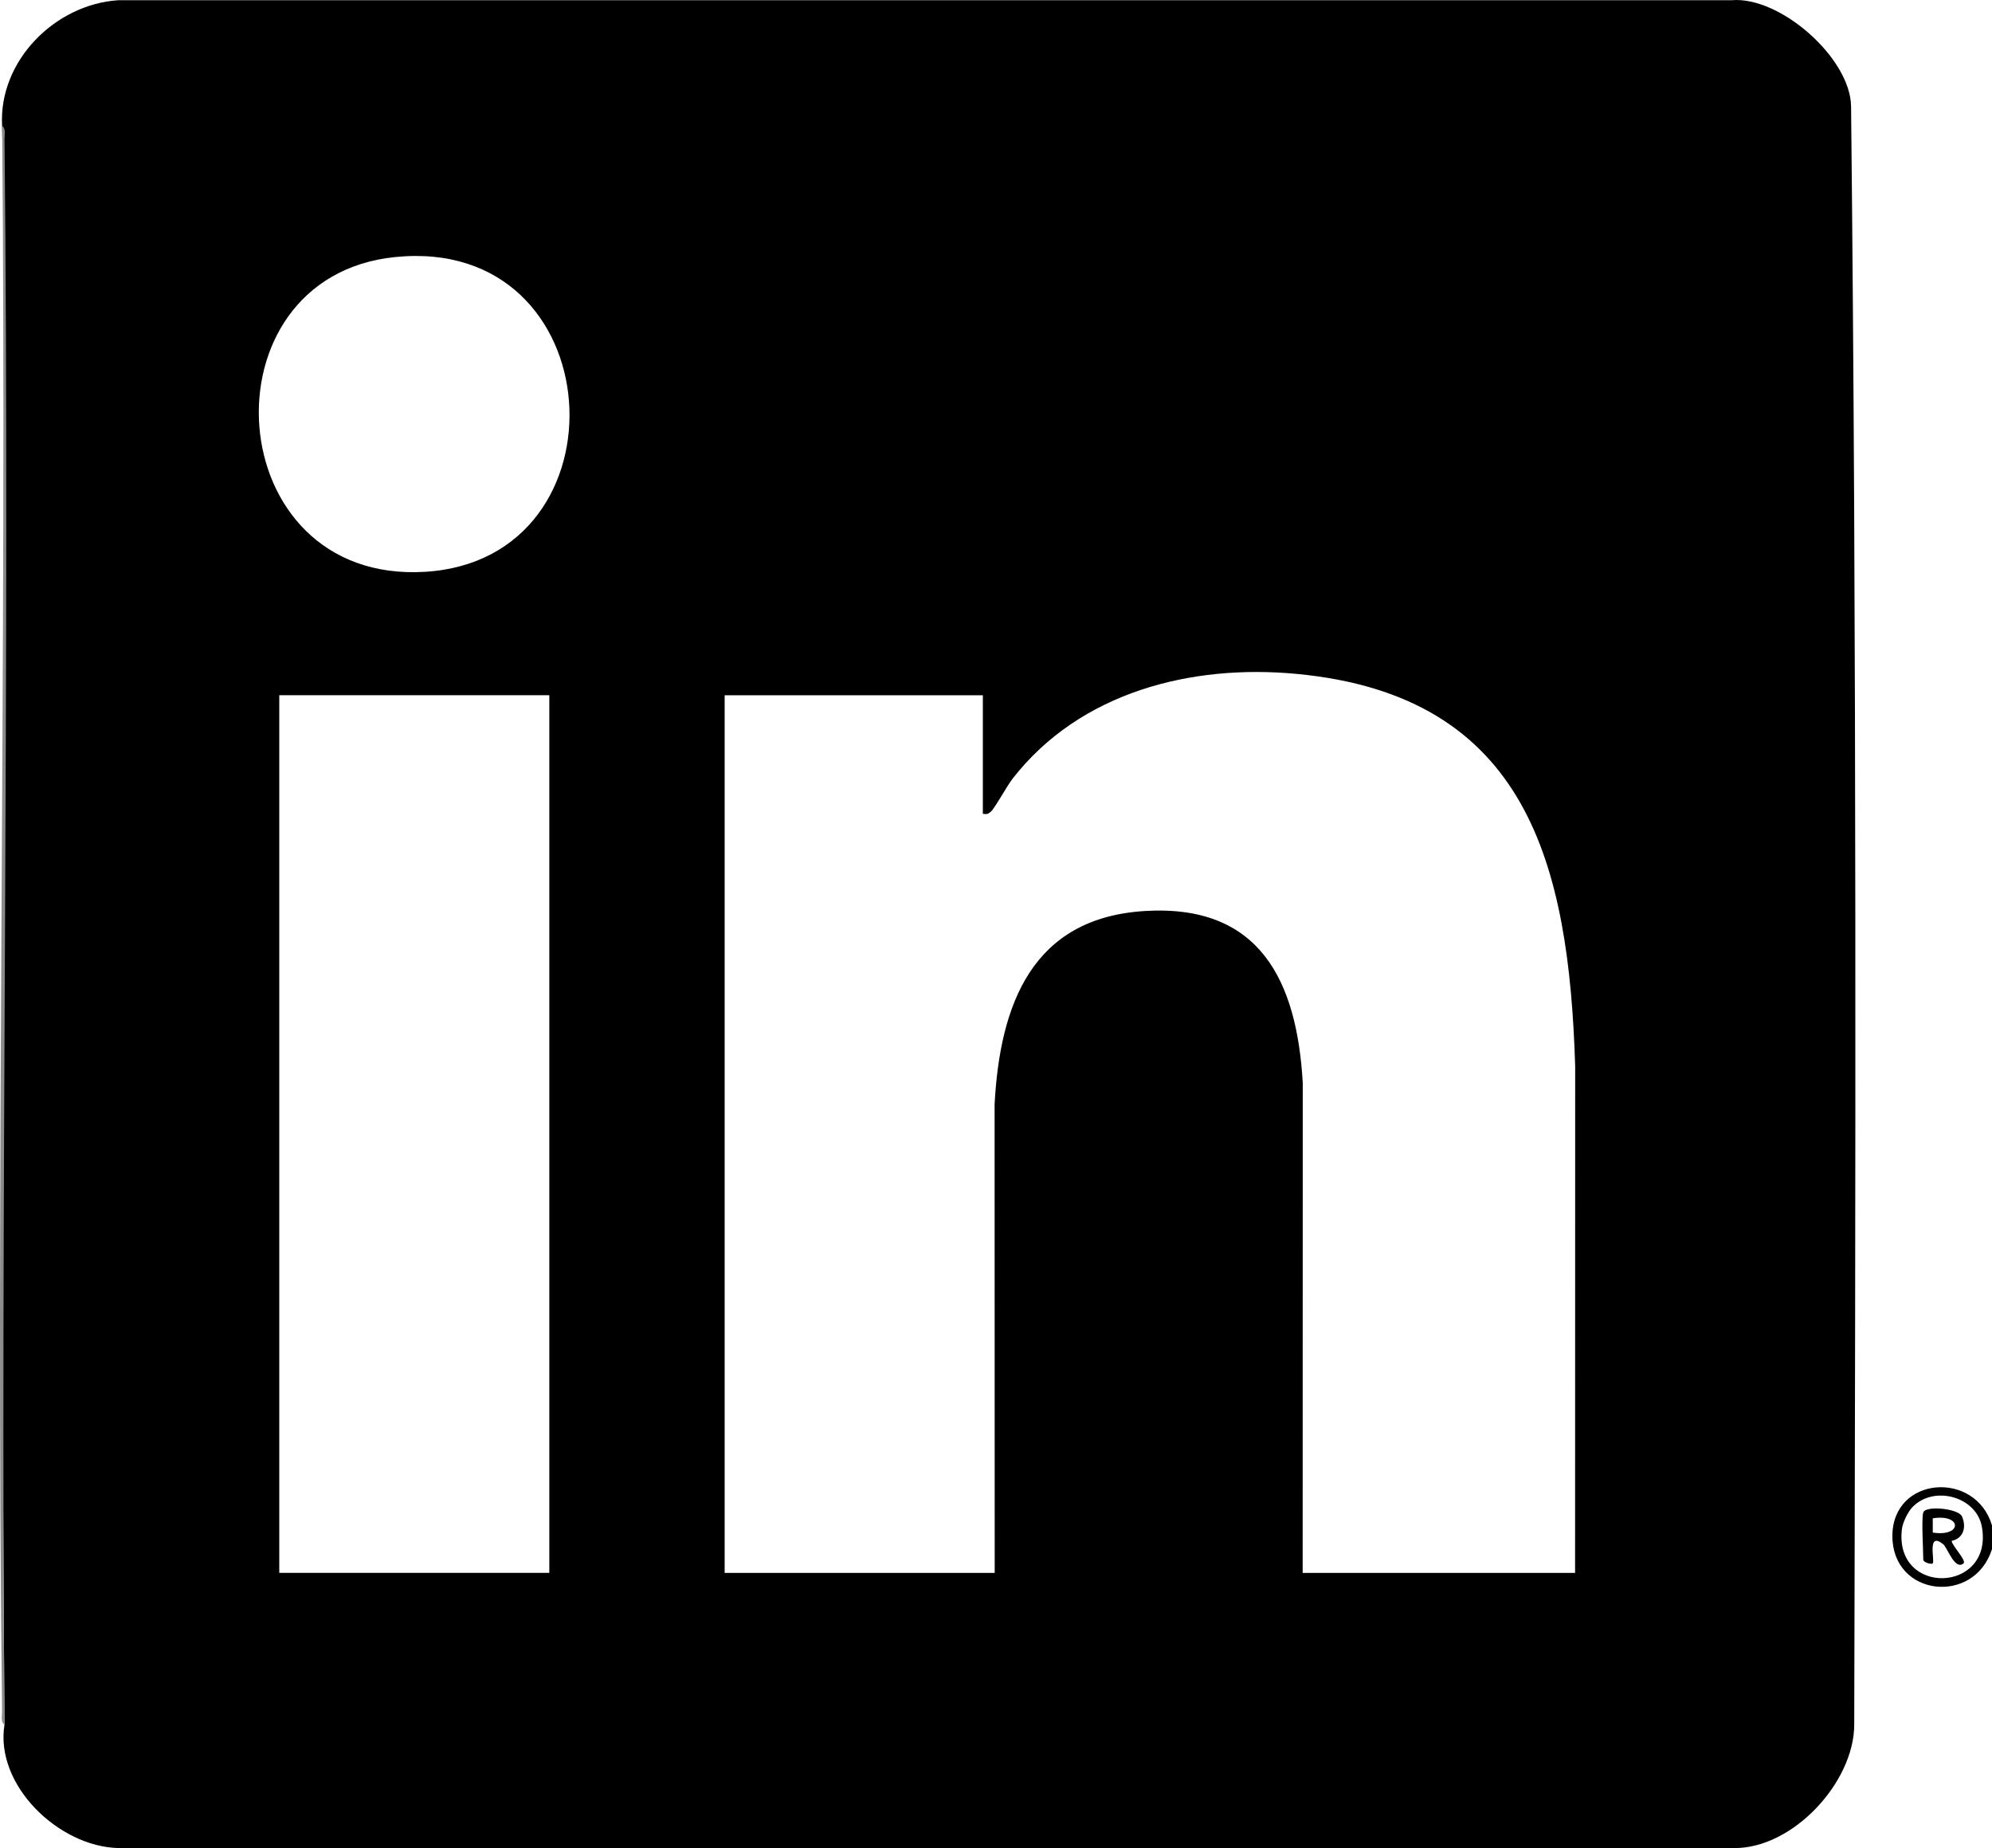 <?xml version="1.0" encoding="UTF-8"?>
<svg id="Layer_2" data-name="Layer 2" xmlns="http://www.w3.org/2000/svg" viewBox="0 0 797.1 739.4">
  <defs>
    <style>
      .cls-1 {
        fill: #8b8b8b;
      }
    </style>
  </defs>
  <g id="Layer_1-2" data-name="Layer 1">
    <path d="M797.1,610.33v9.49c-7.18,22.57-39.85,18.98-39.86-5.22-.02-24.05,33.28-26.45,39.86-4.27ZM765.2,603.07c-1.79,1.89-3.82,6.07-4.14,8.66-3.31,27,36.55,25.78,32.02-.7-2.12-12.35-19.38-16.92-27.87-7.96Z"/>
    <path d="M769.61,605.11c.87-2.8,14.07-1.6,15.48,1.63,1.88,4.31.58,8.75-4.13,9.77.05,1.81,6.04,7.88,4.75,8.99-3.44,2.98-6.5-6.29-8.06-7.58-6.74-5.54-3.34,6.63-4.26,7.58-.55.57-3.79-.42-3.79-1.42,0-3.93-.8-16.39,0-18.98ZM773.4,613.18c11.82,1.86,11.87-7.55,0-5.7v5.7Z"/>
    <path d="M51.08.09h641.74c19.48-1.75,47.68,23.2,47.89,42.51,2.29,215.8,1.82,431.81,1.26,647.5-.06,23.02-24.63,49.64-48.2,49.31H47.29c-23.82-.6-49.41-25.15-45.5-49.35-1.23-165.22-1.19-330.44.13-495.68.37-50.51.01-98.5-1.08-143.98C-.63,24.29,22.1,1.73,47.29.09h3.79ZM158,102.86c-78.09,8.04-70.49,130.87,12.03,125.93,82.54-4.94,75.22-134.91-12.03-125.93ZM630.27,629.31l.04-202.66c-2.49-80.66-19.01-148.28-111.43-157.02-42.3-4-86.68,7.31-113.64,41.85-2.33,2.99-7.02,11.64-8.65,13.17-1.19,1.12-1.67,1.15-3.3.97v-47.45h-103.32v351.15h108.06l-.04-187.48c2.14-40.02,15.04-74.62,60.19-77.35,45.88-2.77,60.79,27.83,63.12,68.81l-.04,196.02h109.01ZM219.81,278.16h-108.06v351.15h108.06v-351.15Z"/>
    <path class="cls-1" d="M1.79,690.05c-1.57-.99-.94-3.6-.96-5.21-2.62-211.42,2-423.03.02-634.45,1.57.98.95,3.6.96,5.21,2.22,211.44-1.7,423.02-.02,634.45Z"/>
  </g>
</svg>